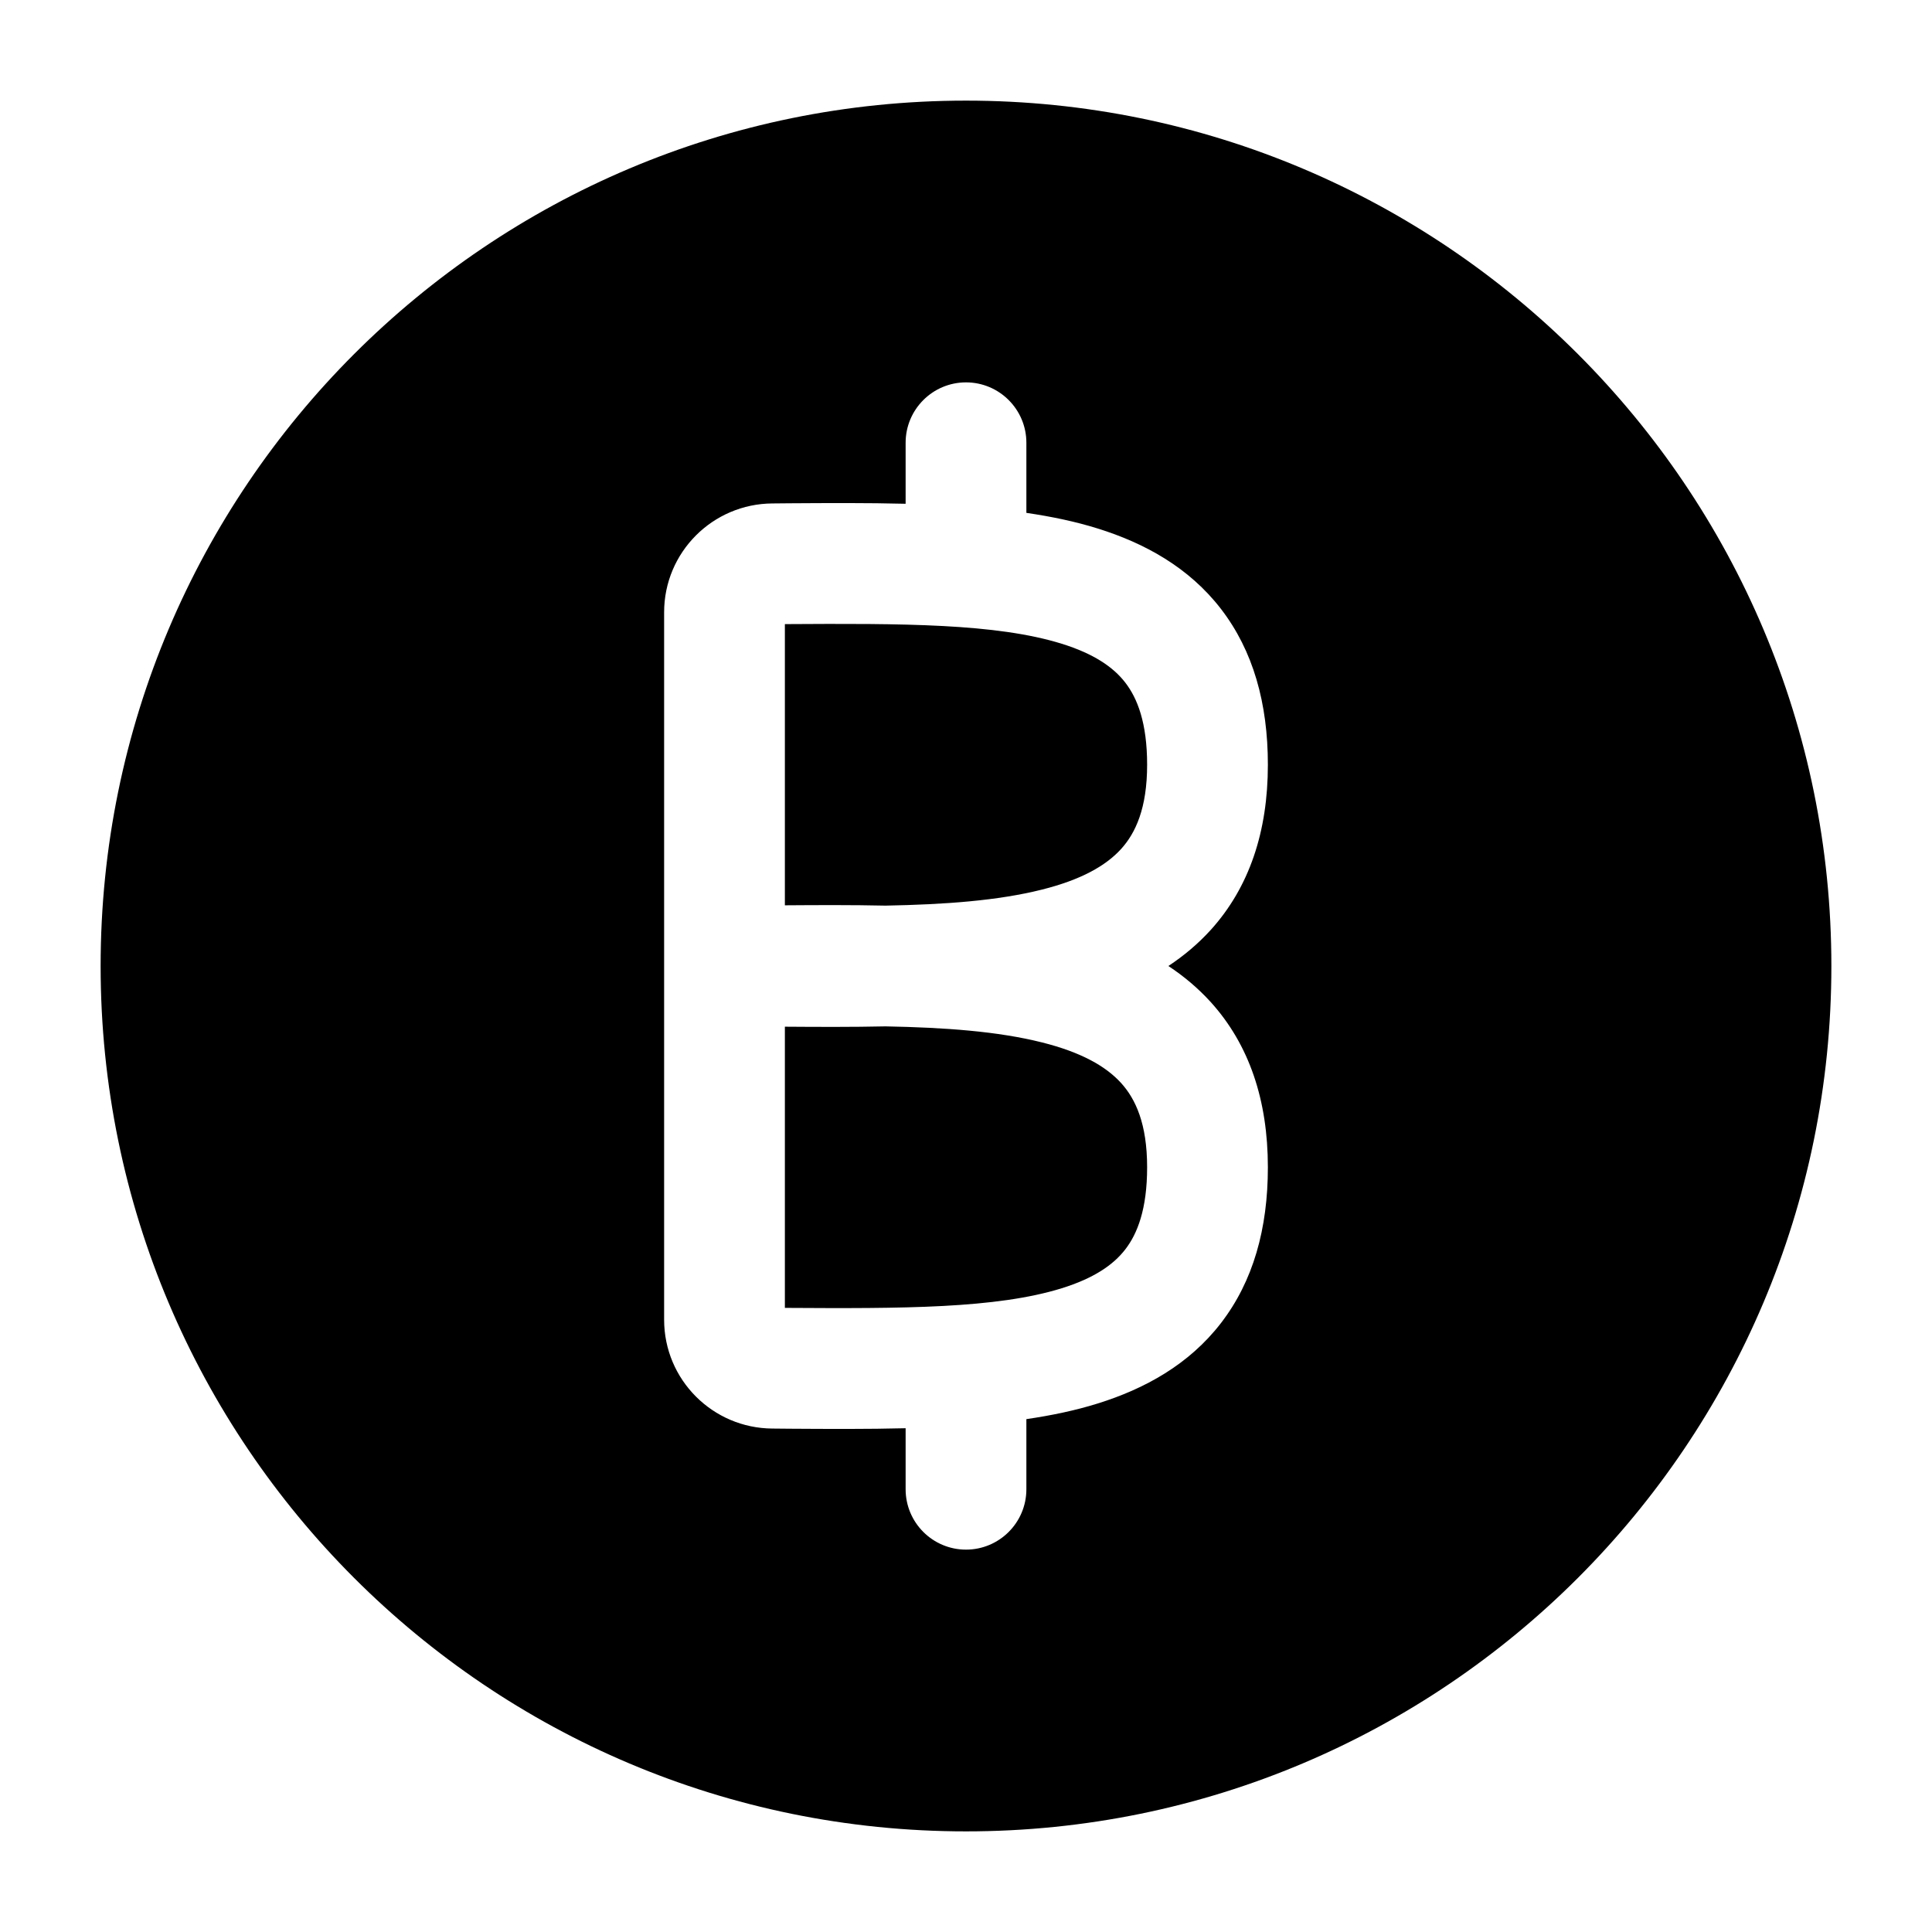 <svg width="24" height="24" viewBox="0 0 24 24" fill="none" xmlns="http://www.w3.org/2000/svg">
<path fill-rule="evenodd" clip-rule="evenodd" d="M12 1.25C6.063 1.25 1.25 6.063 1.25 12C1.25 17.937 6.063 22.75 12 22.75C17.937 22.75 22.75 17.937 22.75 12C22.75 6.063 17.937 1.25 12 1.25ZM15.75 9.5C15.75 8.737 15.568 8.084 15.167 7.564C14.77 7.049 14.22 6.747 13.635 6.565C13.361 6.479 13.063 6.417 12.75 6.371V5.5C12.75 5.086 12.414 4.75 12 4.75C11.586 4.75 11.25 5.086 11.25 5.5V6.258C10.776 6.246 10.291 6.249 9.81 6.252H9.81L9.596 6.254C8.854 6.258 8.25 6.86 8.25 7.606V7.606L8.25 12V12V16.394C8.25 17.14 8.854 17.742 9.596 17.746L9.81 17.748C10.291 17.751 10.776 17.754 11.25 17.742V18.5C11.25 18.914 11.586 19.25 12 19.25C12.414 19.25 12.75 18.914 12.75 18.5V17.629C13.063 17.583 13.361 17.521 13.635 17.435C14.22 17.253 14.77 16.951 15.167 16.436C15.568 15.916 15.75 15.263 15.75 14.5C15.75 13.669 15.519 12.978 15.041 12.449C14.882 12.274 14.705 12.126 14.514 12C14.705 11.874 14.882 11.726 15.041 11.551C15.519 11.022 15.75 10.331 15.75 9.5ZM12.943 11.051C12.393 11.189 11.738 11.236 11.001 11.25C10.585 11.241 10.163 11.243 9.75 11.246L9.75 7.753C11.217 7.744 12.375 7.744 13.19 7.997C13.584 8.12 13.828 8.284 13.979 8.48C14.128 8.673 14.25 8.977 14.25 9.5C14.25 10.041 14.106 10.348 13.928 10.545C13.736 10.757 13.426 10.93 12.943 11.051ZM11.001 12.75C10.585 12.759 10.163 12.757 9.75 12.754V16.247C11.217 16.256 12.375 16.256 13.19 16.003C13.584 15.88 13.828 15.716 13.979 15.52C14.128 15.327 14.25 15.023 14.25 14.5C14.25 13.959 14.106 13.652 13.928 13.455C13.736 13.243 13.426 13.07 12.943 12.949C12.393 12.811 11.738 12.764 11.001 12.75Z" fill="currentColor"/>
</svg>
